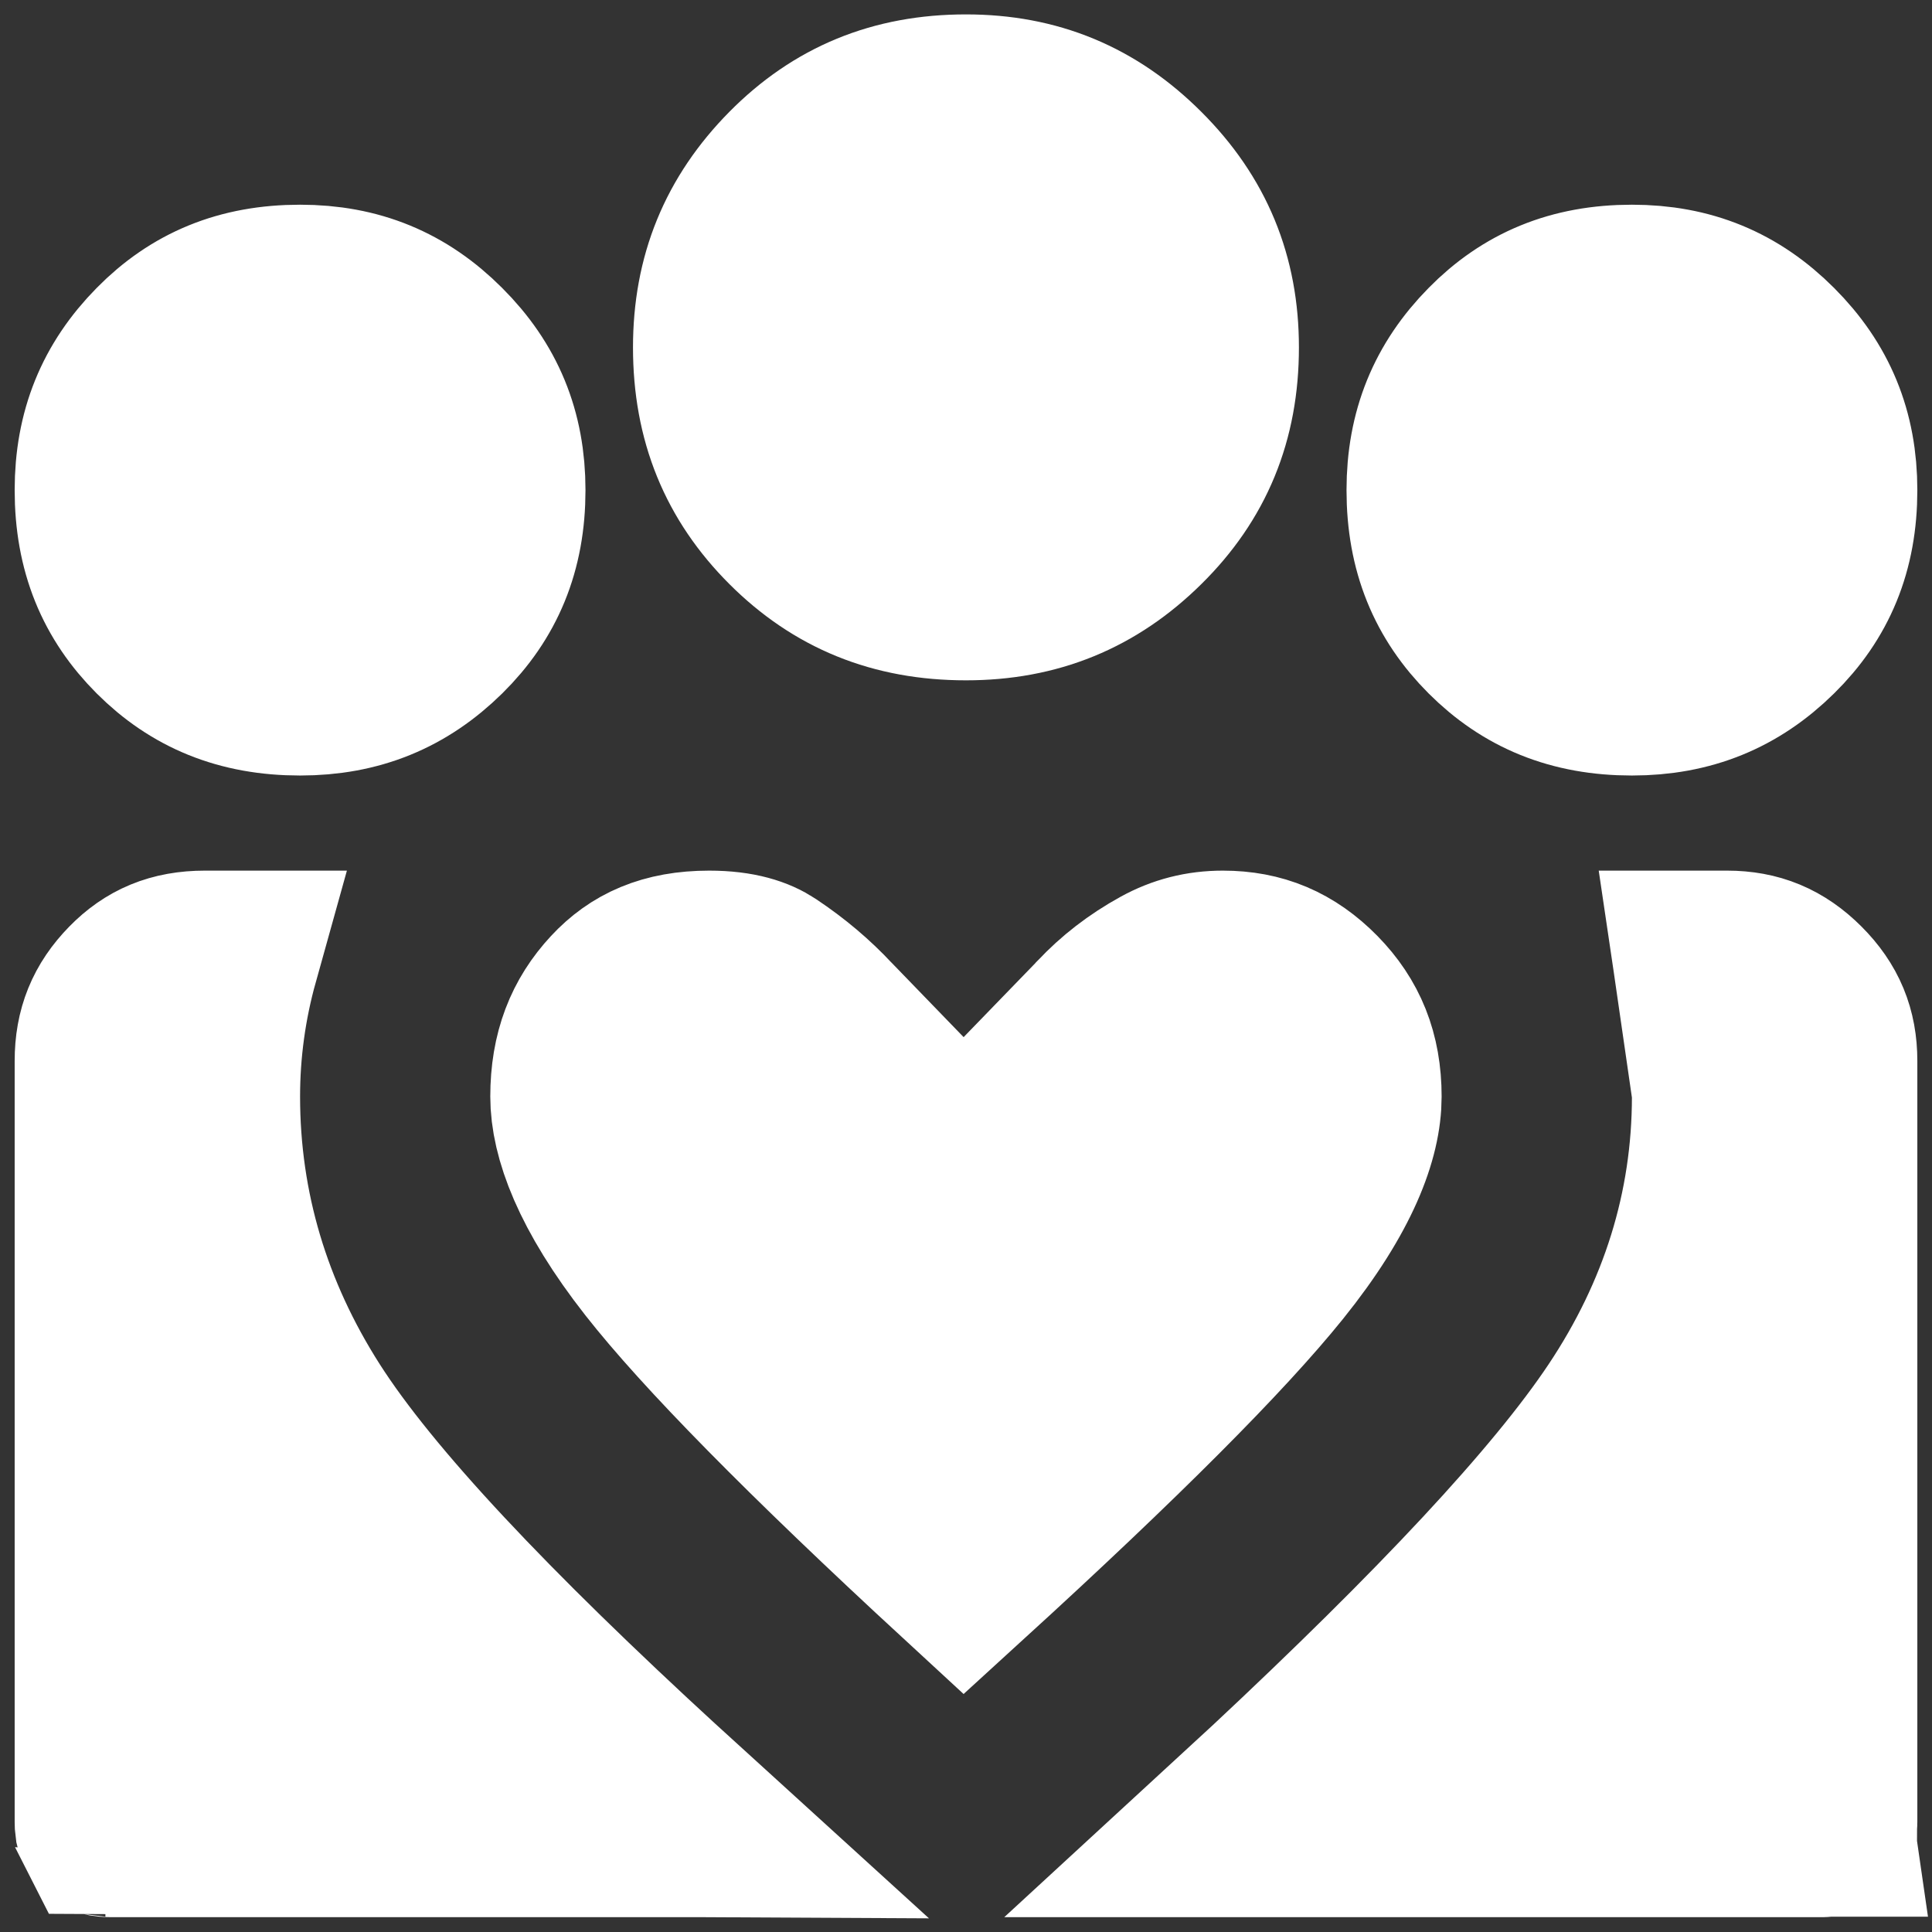 <svg width="22" height="22" viewBox="0 0 22 22" fill="none" xmlns="http://www.w3.org/2000/svg">
<rect x="0" y="0" width="22" height="22" fill="#333333" stroke="none"/>
<path d="M19.364 10.914H19.666C19.995 10.914 20.251 11.019 20.49 11.258C20.728 11.496 20.833 11.752 20.833 12.081V20.747C20.833 20.768 20.831 20.78 20.83 20.787C20.83 20.791 20.829 20.793 20.829 20.794L20.828 20.796L20.828 20.797L19.364 10.914ZM19.364 10.914C19.512 11.417 19.583 11.943 19.583 12.487C19.583 13.778 19.203 14.985 18.467 16.089C17.765 17.142 16.406 18.587 14.472 20.395L14.466 20.4L14.466 20.4L13.998 20.831H20.75C20.77 20.831 20.783 20.829 20.79 20.828C20.793 20.827 20.796 20.826 20.797 20.826L20.799 20.826L19.364 10.914ZM7.98 20.831L7.511 20.404L7.507 20.401C5.539 18.595 4.163 17.141 3.481 16.072C2.778 14.97 2.417 13.768 2.417 12.487C2.417 11.956 2.489 11.43 2.633 10.914H2.333C1.978 10.914 1.724 11.025 1.504 11.25C1.272 11.487 1.167 11.745 1.167 12.081V20.747C1.167 20.768 1.168 20.78 1.169 20.787C1.17 20.791 1.171 20.793 1.171 20.794L1.172 20.796L7.98 20.831ZM7.98 20.831H1.25C1.23 20.831 1.217 20.829 1.21 20.828C1.206 20.827 1.204 20.826 1.203 20.826L1.201 20.826L1.201 20.826L7.98 20.831ZM12.531 11.639L12.536 11.633L12.542 11.627C12.738 11.418 12.969 11.238 13.242 11.088C13.454 10.971 13.677 10.914 13.925 10.914C14.338 10.914 14.669 11.051 14.972 11.359C15.268 11.661 15.416 12.016 15.416 12.487C15.416 12.918 15.197 13.544 14.514 14.392C13.896 15.159 12.729 16.333 10.976 17.933C9.206 16.301 8.046 15.117 7.453 14.361C6.794 13.521 6.583 12.906 6.583 12.487C6.583 11.998 6.73 11.637 7.007 11.339C7.259 11.067 7.584 10.914 8.075 10.914C8.414 10.914 8.615 10.988 8.739 11.071C9.003 11.247 9.232 11.441 9.429 11.653L9.435 11.659L9.442 11.666L10.254 12.505L10.972 13.248L11.691 12.506L12.531 11.639ZM18.583 7.831C17.914 7.831 17.401 7.615 16.975 7.189C16.549 6.763 16.333 6.25 16.333 5.581C16.333 4.936 16.545 4.422 16.98 3.981C17.407 3.547 17.919 3.331 18.583 3.331C19.224 3.331 19.736 3.543 20.178 3.986C20.62 4.428 20.833 4.94 20.833 5.581C20.833 6.245 20.617 6.757 20.183 7.184C19.742 7.619 19.228 7.831 18.583 7.831ZM11 6.747C10.191 6.747 9.55 6.481 9.012 5.943C8.475 5.406 8.208 4.765 8.208 3.956C8.208 3.17 8.471 2.529 9.016 1.977C9.555 1.432 10.195 1.164 11 1.164C11.782 1.164 12.421 1.429 12.974 1.982C13.527 2.534 13.791 3.174 13.791 3.956C13.791 4.761 13.523 5.401 12.978 5.939C12.427 6.484 11.786 6.747 11 6.747ZM3.417 7.831C2.748 7.831 2.234 7.615 1.808 7.189C1.382 6.763 1.167 6.25 1.167 5.581C1.167 4.936 1.378 4.422 1.813 3.981C2.24 3.547 2.752 3.331 3.417 3.331C4.057 3.331 4.569 3.543 5.011 3.986C5.454 4.428 5.667 4.94 5.667 5.581C5.667 6.245 5.45 6.757 5.017 7.184C4.575 7.619 4.062 7.831 3.417 7.831Z" fill="white" stroke="white" stroke-width="2"/>
</svg>
